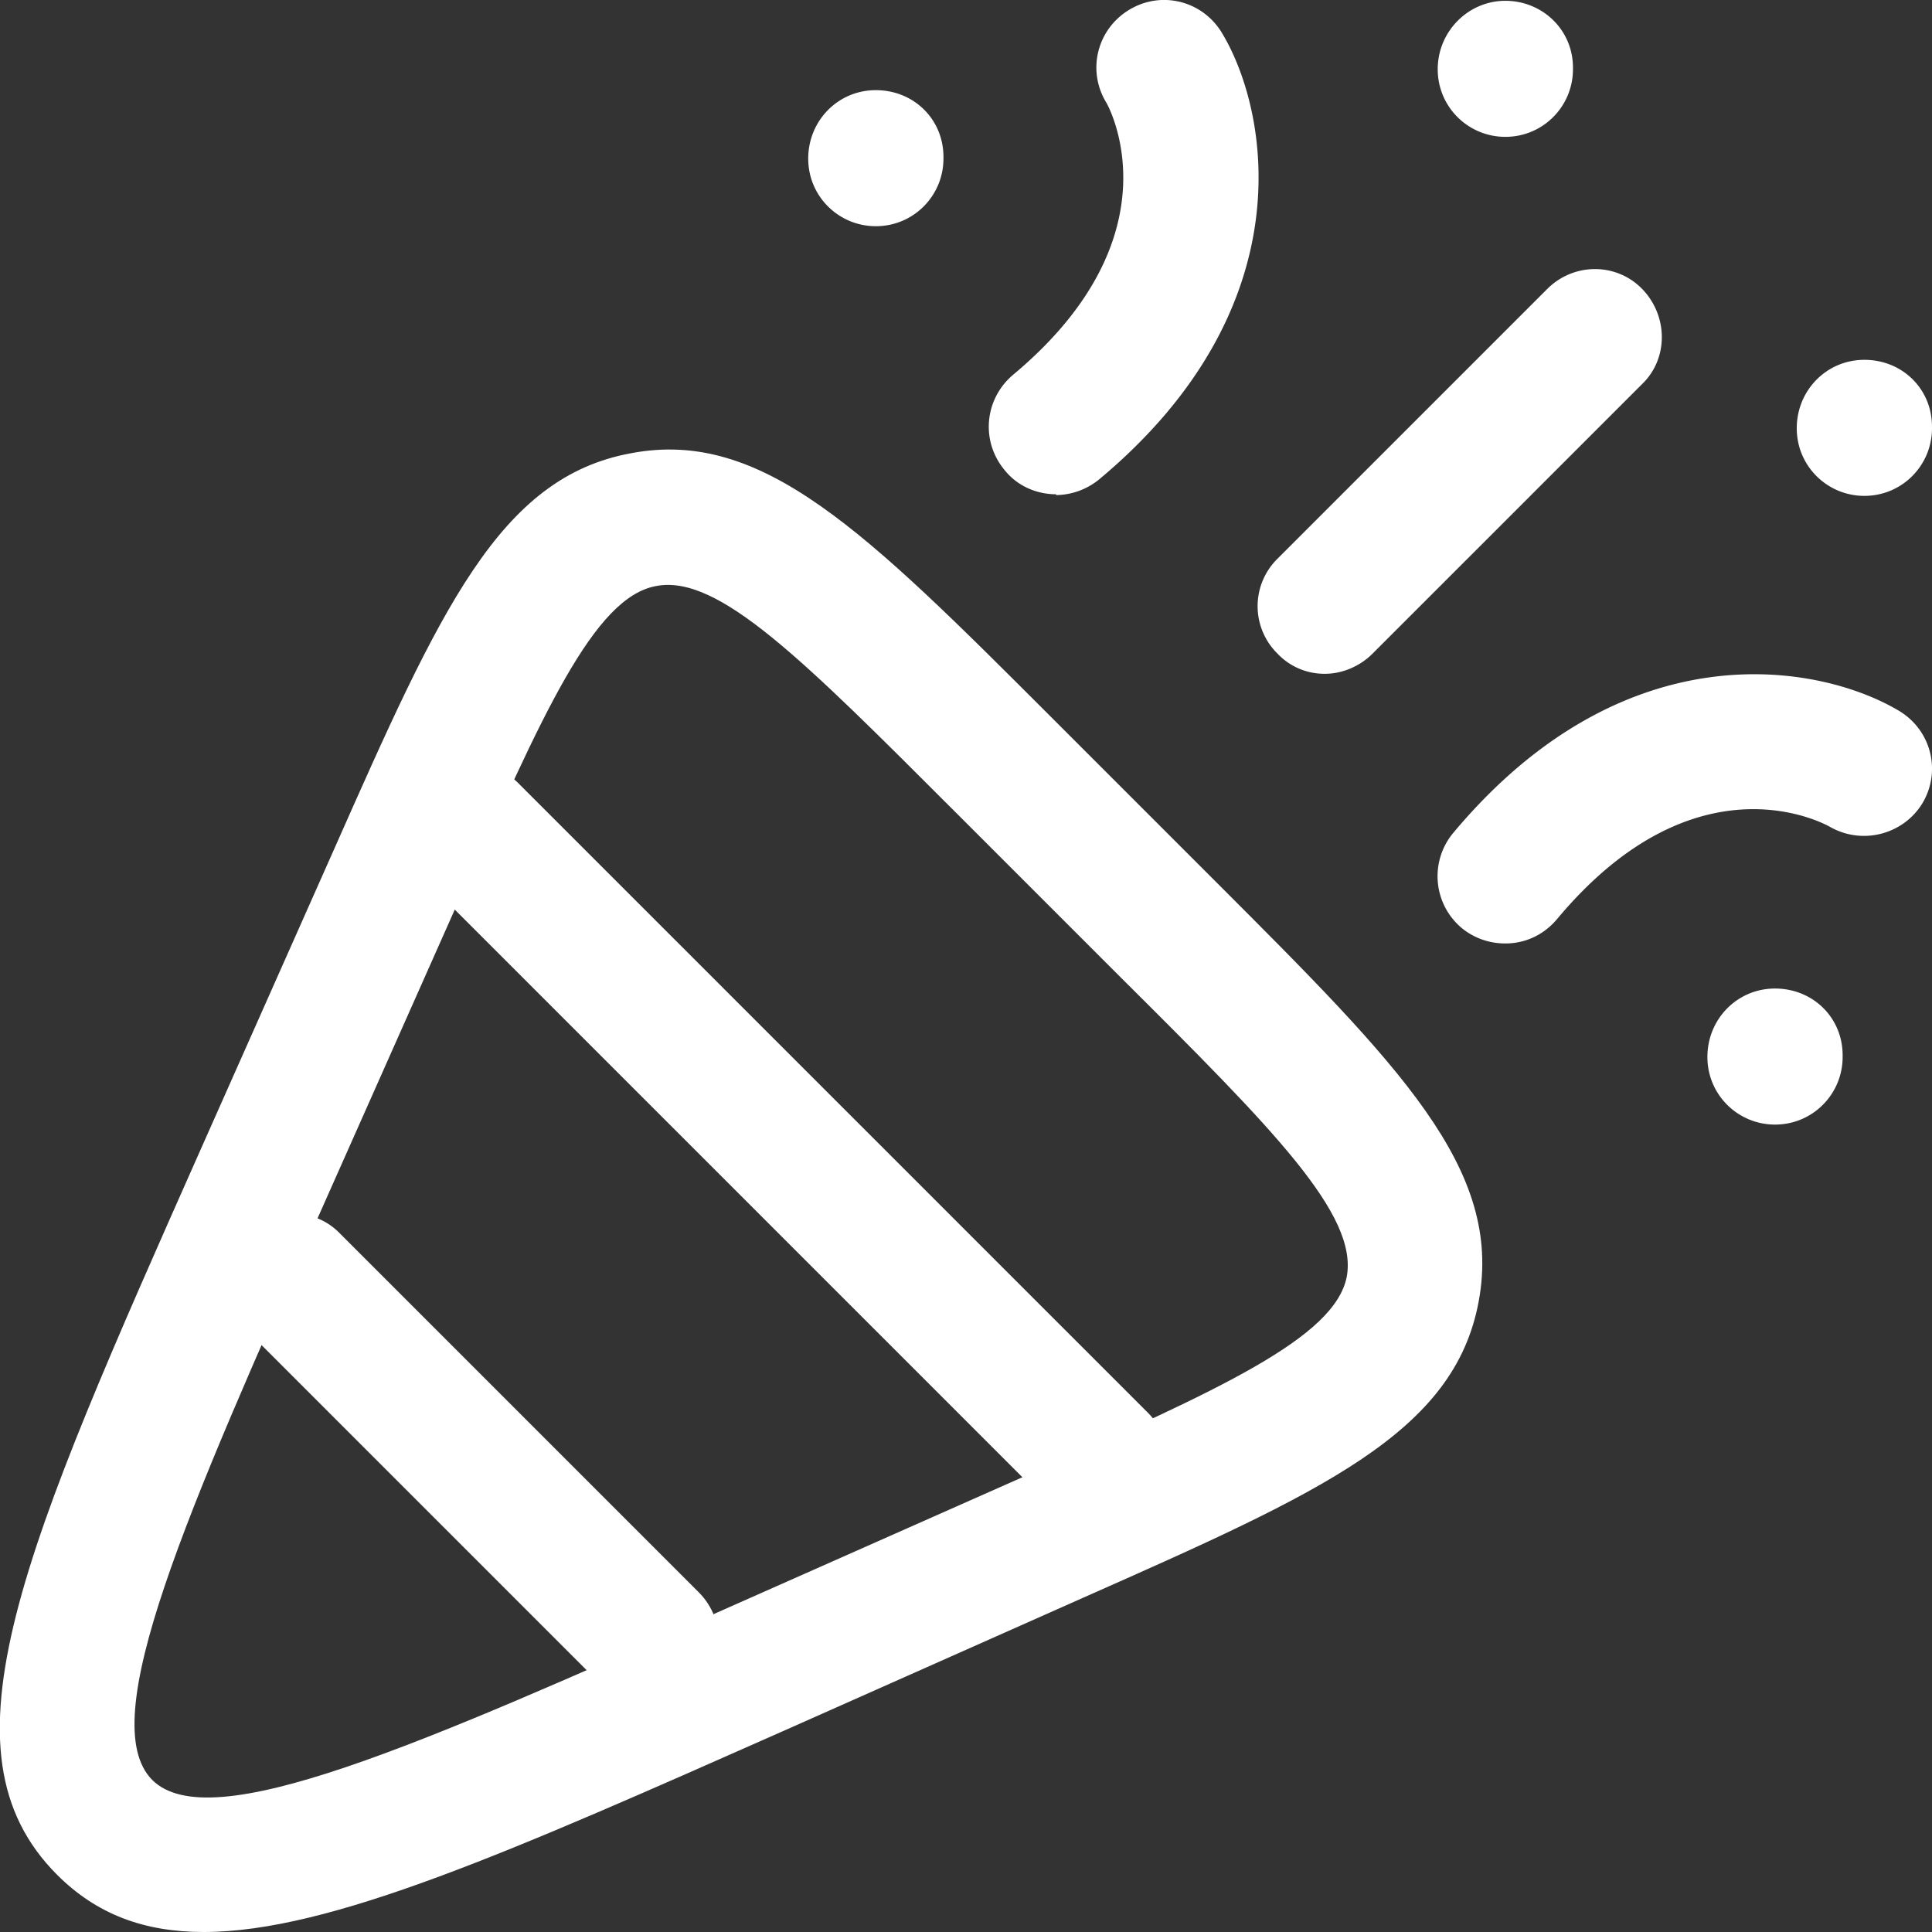 <svg xmlns="http://www.w3.org/2000/svg" id="Capa_1" version="1.1" viewBox="0 0 24 24"><rect x="0" y="0" width="24" height="24" fill="#333333" stroke="none"/><defs><style>.st0{fill:#fff}</style></defs><path d="M2.53 24c-.74 0-1.33-.22-1.82-.71-1.54-1.54-.42-4.05 1.8-9.05l1.64-3.69C5.47 7.57 6.2 5.93 7.84 5.63c1.63-.31 2.91.97 5.21 3.27l2.05 2.05c2.3 2.3 3.57 3.57 3.27 5.21s-1.94 2.37-4.92 3.69l-3.69 1.64C6.35 23 4.1 24 2.53 24m3.15-12.77-1.64 3.69c-1.73 3.89-2.87 6.46-2.15 7.19.72.72 3.29-.42 7.18-2.15l3.7-1.64c2.38-1.06 3.81-1.7 3.96-2.46.14-.77-.9-1.82-2.81-3.72l-2.05-2.05c-1.9-1.9-2.95-2.96-3.72-2.81-.77.14-1.41 1.58-2.46 3.96Z" class="st0"/><path d="M8.09 21.21a.8.8 0 0 1-.59-.25L3.04 16.5c-.33-.33-.33-.86 0-1.18s.86-.33 1.18 0l4.46 4.46c.33.33.33.86 0 1.18-.16.16-.38.25-.59.25m5.58-2.23a.8.8 0 0 1-.59-.25l-7.81-7.81c-.33-.33-.33-.86 0-1.18s.86-.33 1.18 0l7.81 7.81c.33.33.33.86 0 1.18-.16.16-.38.25-.59.25m2.79-10.61a.8.8 0 0 1-.59-.25.827.827 0 0 1 0-1.18l3.35-3.35c.33-.33.86-.33 1.18 0s.33.86 0 1.18l-3.35 3.35c-.16.16-.38.25-.59.25m-3.34-2.23c-.24 0-.48-.1-.64-.3-.3-.36-.25-.88.1-1.18 2.1-1.75 1.17-3.38 1.16-3.39-.24-.4-.11-.91.29-1.15s.91-.11 1.15.29c.59.98 1.03 3.41-1.52 5.54a.86.86 0 0 1-.54.2Zm5.58 5.58c-.19 0-.38-.06-.54-.19a.84.84 0 0 1-.11-1.18c2.13-2.55 4.55-2.11 5.54-1.52.4.24.53.75.29 1.15-.24.39-.75.52-1.15.29-.02-.01-1.64-.95-3.39 1.15-.17.2-.4.3-.64.3m0-10.02c-.46 0-.84-.37-.84-.84s.38-.85.84-.85.84.36.84.83v.02c0 .46-.37.84-.84.84m4.46 4.46c-.46 0-.84-.37-.84-.84s.37-.85.84-.85.84.36.84.83v.02c0 .46-.37.84-.84.84m-1.11 7.81c-.46 0-.84-.37-.84-.84s.37-.85.84-.85.84.36.84.83v.02c0 .46-.37.84-.84.84M10.88 2.81c-.46 0-.84-.37-.84-.84s.37-.85.84-.85.84.36.84.83v.02c0 .46-.37.84-.84.84" class="st0"/></svg>